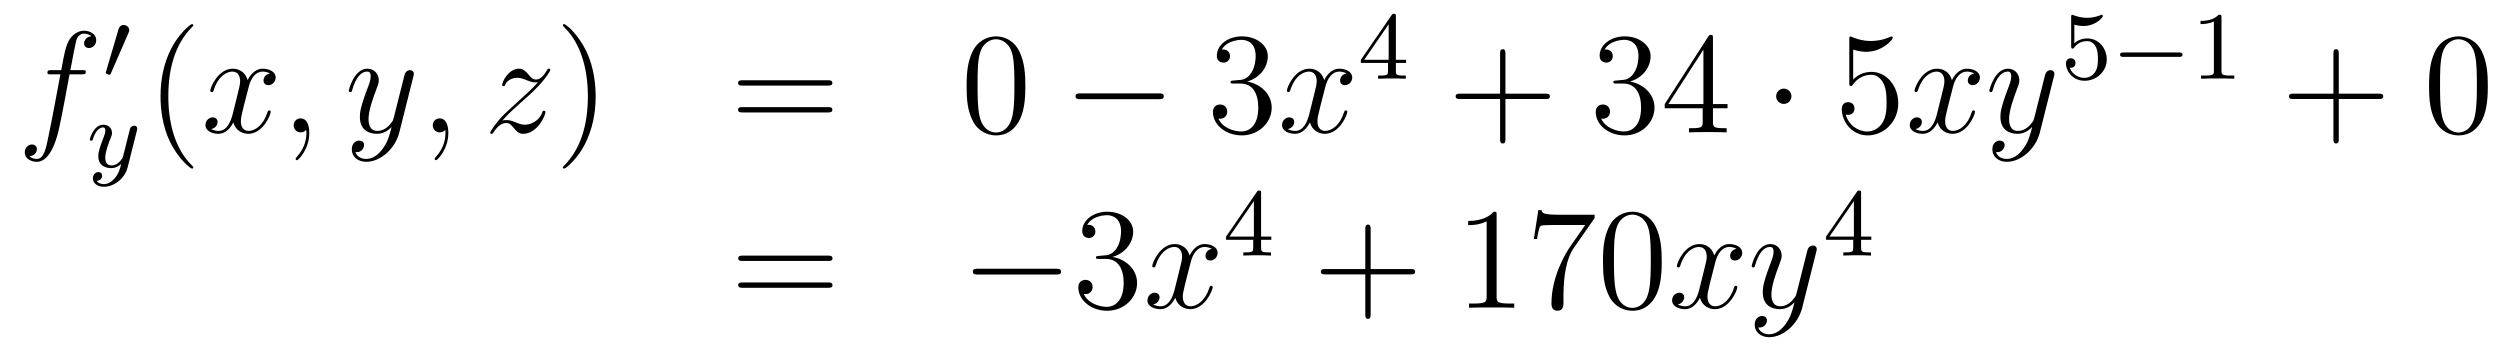 <?xml version='1.0'?>
<!-- This file was generated by dvisvgm 1.14.1 -->
<svg height='29pt' version='1.1' viewBox='0 -29 207 29' width='207pt' xmlns='http://www.w3.org/2000/svg' xmlns:xlink='http://www.w3.org/1999/xlink'>
<g id='page1'>
<g transform='matrix(1 0 0 1 -132 638)'>
<path d='M138.772 -660.846C139.011 -660.846 139.106 -660.846 139.106 -661.073C139.106 -661.192 139.011 -661.192 138.795 -661.192H137.827C138.054 -662.423 138.222 -663.272 138.317 -663.655C138.389 -663.942 138.64 -664.217 138.951 -664.217C139.202 -664.217 139.453 -664.109 139.572 -664.002C139.106 -663.954 138.963 -663.607 138.963 -663.404C138.963 -663.165 139.142 -663.021 139.369 -663.021C139.608 -663.021 139.967 -663.224 139.967 -663.679C139.967 -664.181 139.465 -664.456 138.939 -664.456C138.425 -664.456 137.923 -664.073 137.684 -663.607C137.468 -663.188 137.349 -662.758 137.074 -661.192H136.273C136.046 -661.192 135.927 -661.192 135.927 -660.977C135.927 -660.846 135.998 -660.846 136.237 -660.846H137.002C136.787 -659.734 136.297 -657.032 136.022 -655.753C135.819 -654.713 135.64 -653.84 135.042 -653.84C135.006 -653.84 134.659 -653.84 134.444 -654.067C135.054 -654.115 135.054 -654.641 135.054 -654.653C135.054 -654.892 134.874 -655.036 134.648 -655.036C134.408 -655.036 134.05 -654.832 134.05 -654.378C134.05 -653.864 134.576 -653.601 135.042 -653.601C136.261 -653.601 136.763 -655.789 136.895 -656.387C137.11 -657.307 137.696 -660.487 137.755 -660.846H138.772Z' fill-rule='evenodd'/>
<path d='M142.632 -664.257C142.672 -664.361 142.703 -664.416 142.703 -664.496C142.703 -664.759 142.464 -664.934 142.241 -664.934C141.923 -664.934 141.835 -664.655 141.803 -664.544L140.791 -661.109C140.759 -661.014 140.759 -660.99 140.759 -660.982C140.759 -660.91 140.807 -660.894 140.887 -660.87C141.03 -660.807 141.046 -660.807 141.062 -660.807C141.086 -660.807 141.133 -660.807 141.189 -660.942L142.632 -664.257Z' fill-rule='evenodd'/>
<path d='M143.328 -656.164C143.359 -656.276 143.359 -656.292 143.359 -656.347C143.359 -656.547 143.2 -656.594 143.104 -656.594C143.065 -656.594 142.881 -656.586 142.778 -656.379C142.762 -656.339 142.69 -656.052 142.65 -655.885L142.172 -653.973C142.164 -653.949 141.822 -653.303 141.24 -653.303C140.849 -653.303 140.714 -653.59 140.714 -653.949C140.714 -654.411 140.985 -655.12 141.168 -655.582C141.248 -655.782 141.272 -655.853 141.272 -655.997C141.272 -656.435 140.921 -656.674 140.555 -656.674C139.766 -656.674 139.439 -655.551 139.439 -655.455C139.439 -655.383 139.495 -655.351 139.558 -655.351C139.662 -655.351 139.67 -655.399 139.694 -655.479C139.901 -656.172 140.244 -656.451 140.531 -656.451C140.65 -656.451 140.722 -656.371 140.722 -656.188C140.722 -656.021 140.658 -655.837 140.603 -655.694C140.276 -654.849 140.14 -654.443 140.14 -654.068C140.14 -653.287 140.73 -653.08 141.2 -653.08C141.575 -653.08 141.846 -653.247 142.037 -653.431C141.925 -652.985 141.846 -652.674 141.543 -652.292C141.28 -651.965 140.961 -651.757 140.603 -651.757C140.467 -651.757 140.164 -651.782 140.005 -652.021C140.427 -652.053 140.459 -652.411 140.459 -652.459C140.459 -652.65 140.316 -652.754 140.148 -652.754C139.973 -652.754 139.694 -652.618 139.694 -652.228C139.694 -651.853 140.037 -651.534 140.603 -651.534C141.415 -651.534 142.332 -652.188 142.571 -653.152L143.328 -656.164Z' fill-rule='evenodd'/>
<path d='M148.005 -653.135C148.005 -653.171 148.005 -653.195 147.802 -653.398C146.607 -654.606 145.937 -656.578 145.937 -659.017C145.937 -661.336 146.499 -663.332 147.886 -664.743C148.005 -664.85 148.005 -664.874 148.005 -664.91C148.005 -664.982 147.945 -665.006 147.897 -665.006C147.742 -665.006 146.762 -664.145 146.176 -662.973C145.567 -661.766 145.292 -660.487 145.292 -659.017C145.292 -657.952 145.459 -656.53 146.08 -655.251C146.786 -653.817 147.766 -653.039 147.897 -653.039C147.945 -653.039 148.005 -653.063 148.005 -653.135Z' fill-rule='evenodd'/>
<path d='M154.345 -660.917C153.962 -660.846 153.819 -660.559 153.819 -660.332C153.819 -660.045 154.046 -659.949 154.213 -659.949C154.572 -659.949 154.823 -660.26 154.823 -660.582C154.823 -661.085 154.249 -661.312 153.747 -661.312C153.018 -661.312 152.611 -660.594 152.504 -660.367C152.229 -661.264 151.488 -661.312 151.273 -661.312C150.053 -661.312 149.408 -659.746 149.408 -659.483C149.408 -659.435 149.455 -659.375 149.539 -659.375C149.635 -659.375 149.659 -659.447 149.683 -659.495C150.089 -660.822 150.89 -661.073 151.237 -661.073C151.775 -661.073 151.882 -660.571 151.882 -660.284C151.882 -660.021 151.81 -659.746 151.667 -659.172L151.261 -657.534C151.081 -656.817 150.735 -656.16 150.101 -656.16C150.041 -656.16 149.743 -656.16 149.491 -656.315C149.922 -656.399 150.017 -656.757 150.017 -656.901C150.017 -657.14 149.838 -657.283 149.611 -657.283C149.324 -657.283 149.013 -657.032 149.013 -656.65C149.013 -656.148 149.575 -655.92 150.089 -655.92C150.663 -655.92 151.07 -656.375 151.32 -656.865C151.512 -656.16 152.109 -655.92 152.552 -655.92C153.771 -655.92 154.416 -657.487 154.416 -657.749C154.416 -657.809 154.369 -657.857 154.297 -657.857C154.19 -657.857 154.177 -657.797 154.142 -657.702C153.819 -656.65 153.126 -656.16 152.588 -656.16C152.169 -656.16 151.942 -656.47 151.942 -656.96C151.942 -657.223 151.99 -657.415 152.181 -658.204L152.6 -659.829C152.779 -660.547 153.185 -661.073 153.735 -661.073C153.759 -661.073 154.094 -661.073 154.345 -660.917ZM157.609 -655.992C157.609 -656.686 157.383 -657.2 156.892 -657.2C156.51 -657.2 156.318 -656.889 156.318 -656.626C156.318 -656.363 156.498 -656.04 156.904 -656.04C157.06 -656.04 157.191 -656.088 157.299 -656.195C157.323 -656.219 157.335 -656.219 157.347 -656.219C157.37 -656.219 157.37 -656.052 157.37 -655.992C157.37 -655.598 157.299 -654.821 156.605 -654.044C156.474 -653.9 156.474 -653.876 156.474 -653.853C156.474 -653.793 156.534 -653.733 156.594 -653.733C156.689 -653.733 157.609 -654.618 157.609 -655.992Z' fill-rule='evenodd'/>
<path d='M163.699 -654.701C163.376 -654.247 162.909 -653.84 162.324 -653.84C162.18 -653.84 161.606 -653.864 161.427 -654.414C161.463 -654.402 161.523 -654.402 161.547 -654.402C161.905 -654.402 162.144 -654.713 162.144 -654.988C162.144 -655.263 161.917 -655.359 161.738 -655.359C161.547 -655.359 161.128 -655.215 161.128 -654.629C161.128 -654.02 161.642 -653.601 162.324 -653.601C163.519 -653.601 164.726 -654.701 165.061 -656.028L166.233 -660.69C166.245 -660.75 166.269 -660.822 166.269 -660.893C166.269 -661.073 166.125 -661.192 165.946 -661.192C165.838 -661.192 165.587 -661.144 165.492 -660.786L164.607 -657.271C164.547 -657.056 164.547 -657.032 164.451 -656.901C164.212 -656.566 163.818 -656.16 163.244 -656.16C162.575 -656.16 162.515 -656.817 162.515 -657.14C162.515 -657.821 162.838 -658.742 163.161 -659.602C163.292 -659.949 163.364 -660.116 163.364 -660.355C163.364 -660.858 163.005 -661.312 162.419 -661.312C161.319 -661.312 160.877 -659.578 160.877 -659.483C160.877 -659.435 160.925 -659.375 161.009 -659.375C161.116 -659.375 161.128 -659.423 161.176 -659.59C161.463 -660.594 161.917 -661.073 162.384 -661.073C162.491 -661.073 162.694 -661.073 162.694 -660.678C162.694 -660.367 162.563 -660.021 162.384 -659.567C161.798 -658 161.798 -657.606 161.798 -657.319C161.798 -656.183 162.611 -655.92 163.208 -655.92C163.555 -655.92 163.986 -656.028 164.404 -656.47L164.416 -656.458C164.236 -655.753 164.117 -655.287 163.699 -654.701Z' fill-rule='evenodd'/>
<path d='M169.123 -655.992C169.123 -656.686 168.896 -657.2 168.406 -657.2C168.024 -657.2 167.832 -656.889 167.832 -656.626C167.832 -656.363 168.012 -656.04 168.418 -656.04C168.574 -656.04 168.705 -656.088 168.813 -656.195C168.836 -656.219 168.849 -656.219 168.861 -656.219C168.884 -656.219 168.884 -656.052 168.884 -655.992C168.884 -655.598 168.813 -654.821 168.119 -654.044C167.988 -653.9 167.988 -653.876 167.988 -653.853C167.988 -653.793 168.048 -653.733 168.107 -653.733C168.203 -653.733 169.123 -654.618 169.123 -655.992Z' fill-rule='evenodd'/>
<path d='M173.589 -657.008C174.103 -657.594 174.521 -657.965 175.119 -658.503C175.836 -659.124 176.147 -659.423 176.314 -659.602C177.151 -660.427 177.569 -661.121 177.569 -661.216C177.569 -661.312 177.474 -661.312 177.45 -661.312C177.366 -661.312 177.342 -661.264 177.282 -661.18C176.984 -660.666 176.697 -660.415 176.386 -660.415C176.135 -660.415 176.003 -660.523 175.776 -660.81C175.525 -661.108 175.322 -661.312 174.975 -661.312C174.103 -661.312 173.577 -660.224 173.577 -659.973C173.577 -659.937 173.589 -659.865 173.696 -659.865C173.792 -659.865 173.804 -659.913 173.84 -659.997C174.043 -660.475 174.617 -660.559 174.844 -660.559C175.095 -660.559 175.334 -660.475 175.585 -660.367C176.039 -660.176 176.231 -660.176 176.35 -660.176C176.434 -660.176 176.482 -660.176 176.542 -660.188C176.147 -659.722 175.502 -659.148 174.963 -658.658L173.756 -657.546C173.027 -656.805 172.585 -656.1 172.585 -656.016C172.585 -655.944 172.644 -655.92 172.716 -655.92C172.788 -655.92 172.8 -655.932 172.883 -656.076C173.075 -656.375 173.457 -656.817 173.9 -656.817C174.151 -656.817 174.27 -656.733 174.509 -656.434C174.736 -656.172 174.94 -655.92 175.322 -655.92C176.494 -655.92 177.163 -657.439 177.163 -657.713C177.163 -657.761 177.151 -657.833 177.032 -657.833C176.936 -657.833 176.924 -657.785 176.888 -657.666C176.625 -656.96 175.92 -656.673 175.454 -656.673C175.203 -656.673 174.963 -656.757 174.713 -656.865C174.234 -657.056 174.103 -657.056 173.948 -657.056C173.828 -657.056 173.696 -657.056 173.589 -657.008Z' fill-rule='evenodd'/>
<path d='M181.32 -659.017C181.32 -659.925 181.201 -661.407 180.531 -662.794C179.826 -664.228 178.846 -665.006 178.714 -665.006C178.666 -665.006 178.607 -664.982 178.607 -664.91C178.607 -664.874 178.607 -664.85 178.81 -664.647C180.005 -663.44 180.675 -661.467 180.675 -659.028C180.675 -656.709 180.113 -654.713 178.726 -653.302C178.607 -653.195 178.607 -653.171 178.607 -653.135C178.607 -653.063 178.666 -653.039 178.714 -653.039C178.869 -653.039 179.85 -653.9 180.436 -655.072C181.045 -656.291 181.32 -657.582 181.32 -659.017Z' fill-rule='evenodd'/>
<path d='M200.537 -659.913C200.704 -659.913 200.92 -659.913 200.92 -660.128C200.92 -660.355 200.716 -660.355 200.537 -660.355H193.495C193.328 -660.355 193.114 -660.355 193.114 -660.14C193.114 -659.913 193.316 -659.913 193.495 -659.913H200.537ZM200.537 -657.69C200.704 -657.69 200.92 -657.69 200.92 -657.905C200.92 -658.132 200.716 -658.132 200.537 -658.132H193.495C193.328 -658.132 193.114 -658.132 193.114 -657.917C193.114 -657.69 193.316 -657.69 193.495 -657.69H200.537Z' fill-rule='evenodd'/>
<path d='M216.9 -659.865C216.9 -660.858 216.84 -661.826 216.41 -662.734C215.92 -663.727 215.059 -663.989 214.474 -663.989C213.78 -663.989 212.932 -663.643 212.489 -662.651C212.154 -661.897 212.035 -661.156 212.035 -659.865C212.035 -658.706 212.118 -657.833 212.549 -656.984C213.016 -656.076 213.84 -655.789 214.462 -655.789C215.502 -655.789 216.1 -656.411 216.446 -657.104C216.876 -658 216.9 -659.172 216.9 -659.865ZM214.462 -656.028C214.079 -656.028 213.302 -656.243 213.074 -657.546C212.944 -658.263 212.944 -659.172 212.944 -660.009C212.944 -660.989 212.944 -661.873 213.134 -662.579C213.338 -663.38 213.948 -663.75 214.462 -663.75C214.915 -663.75 215.609 -663.475 215.837 -662.448C215.992 -661.766 215.992 -660.822 215.992 -660.009C215.992 -659.208 215.992 -658.299 215.86 -657.57C215.633 -656.255 214.88 -656.028 214.462 -656.028Z' fill-rule='evenodd'/>
<path d='M227.941 -658.789C228.145 -658.789 228.36 -658.789 228.36 -659.028C228.36 -659.268 228.145 -659.268 227.941 -659.268H221.474C221.272 -659.268 221.056 -659.268 221.056 -659.028C221.056 -658.789 221.272 -658.789 221.474 -658.789H227.941Z' fill-rule='evenodd'/>
<path d='M234.142 -660.332C233.939 -660.32 233.891 -660.307 233.891 -660.2C233.891 -660.081 233.951 -660.081 234.166 -660.081H234.715C235.732 -660.081 236.185 -659.244 236.185 -658.096C236.185 -656.53 235.373 -656.112 234.787 -656.112C234.214 -656.112 233.233 -656.387 232.886 -657.176C233.269 -657.116 233.616 -657.331 233.616 -657.761C233.616 -658.108 233.364 -658.347 233.03 -658.347C232.742 -658.347 232.432 -658.18 232.432 -657.726C232.432 -656.662 233.496 -655.789 234.823 -655.789C236.245 -655.789 237.298 -656.877 237.298 -658.084C237.298 -659.184 236.413 -660.045 235.265 -660.248C236.305 -660.547 236.975 -661.419 236.975 -662.352C236.975 -663.296 235.994 -663.989 234.835 -663.989C233.64 -663.989 232.754 -663.26 232.754 -662.388C232.754 -661.909 233.125 -661.814 233.305 -661.814C233.556 -661.814 233.843 -661.993 233.843 -662.352C233.843 -662.734 233.556 -662.902 233.293 -662.902C233.221 -662.902 233.197 -662.902 233.161 -662.89C233.616 -663.702 234.739 -663.702 234.799 -663.702C235.194 -663.702 235.97 -663.523 235.97 -662.352C235.97 -662.125 235.934 -661.455 235.588 -660.941C235.23 -660.415 234.823 -660.379 234.5 -660.367L234.142 -660.332Z' fill-rule='evenodd'/>
<path d='M243.487 -660.917C243.104 -660.846 242.962 -660.559 242.962 -660.332C242.962 -660.045 243.188 -659.949 243.355 -659.949C243.714 -659.949 243.965 -660.26 243.965 -660.582C243.965 -661.085 243.391 -661.312 242.89 -661.312C242.16 -661.312 241.753 -660.594 241.646 -660.367C241.372 -661.264 240.63 -661.312 240.415 -661.312C239.196 -661.312 238.55 -659.746 238.55 -659.483C238.55 -659.435 238.598 -659.375 238.681 -659.375C238.777 -659.375 238.801 -659.447 238.825 -659.495C239.232 -660.822 240.032 -661.073 240.379 -661.073C240.917 -661.073 241.025 -660.571 241.025 -660.284C241.025 -660.021 240.953 -659.746 240.809 -659.172L240.403 -657.534C240.223 -656.817 239.878 -656.16 239.244 -656.16C239.184 -656.16 238.885 -656.16 238.633 -656.315C239.064 -656.399 239.16 -656.757 239.16 -656.901C239.16 -657.14 238.981 -657.283 238.753 -657.283C238.466 -657.283 238.156 -657.032 238.156 -656.65C238.156 -656.148 238.717 -655.92 239.232 -655.92C239.806 -655.92 240.212 -656.375 240.463 -656.865C240.654 -656.16 241.252 -655.92 241.694 -655.92C242.914 -655.92 243.559 -657.487 243.559 -657.749C243.559 -657.809 243.511 -657.857 243.439 -657.857C243.332 -657.857 243.319 -657.797 243.284 -657.702C242.962 -656.65 242.268 -656.16 241.73 -656.16C241.312 -656.16 241.085 -656.47 241.085 -656.96C241.085 -657.223 241.132 -657.415 241.324 -658.204L241.742 -659.829C241.921 -660.547 242.328 -661.073 242.878 -661.073C242.902 -661.073 243.236 -661.073 243.487 -660.917Z' fill-rule='evenodd'/>
<path d='M247.579 -665.636C247.579 -665.795 247.579 -665.859 247.412 -665.859C247.309 -665.859 247.301 -665.851 247.22 -665.739L244.679 -662.05V-661.787H246.926V-661.125C246.926 -660.831 246.902 -660.743 246.289 -660.743H246.106V-660.48C246.782 -660.504 246.799 -660.504 247.253 -660.504S247.723 -660.504 248.4 -660.48V-660.743H248.216C247.603 -660.743 247.579 -660.831 247.579 -661.125V-661.787H248.424V-662.05H247.579V-665.636ZM246.982 -664.99V-662.05H244.958L246.982 -664.99Z' fill-rule='evenodd'/>
<path d='M256.65 -658.801H259.949C260.117 -658.801 260.332 -658.801 260.332 -659.017C260.332 -659.244 260.129 -659.244 259.949 -659.244H256.65V-662.543C256.65 -662.71 256.65 -662.926 256.434 -662.926C256.207 -662.926 256.207 -662.722 256.207 -662.543V-659.244H252.908C252.74 -659.244 252.526 -659.244 252.526 -659.028C252.526 -658.801 252.728 -658.801 252.908 -658.801H256.207V-655.502C256.207 -655.335 256.207 -655.12 256.422 -655.12C256.65 -655.12 256.65 -655.323 256.65 -655.502V-658.801Z' fill-rule='evenodd'/>
<path d='M265.837 -660.332C265.633 -660.32 265.585 -660.307 265.585 -660.2C265.585 -660.081 265.645 -660.081 265.861 -660.081H266.411C267.426 -660.081 267.881 -659.244 267.881 -658.096C267.881 -656.53 267.068 -656.112 266.482 -656.112C265.908 -656.112 264.928 -656.387 264.582 -657.176C264.964 -657.116 265.31 -657.331 265.31 -657.761C265.31 -658.108 265.06 -658.347 264.725 -658.347C264.438 -658.347 264.127 -658.18 264.127 -657.726C264.127 -656.662 265.192 -655.789 266.518 -655.789C267.941 -655.789 268.992 -656.877 268.992 -658.084C268.992 -659.184 268.108 -660.045 266.96 -660.248C268.001 -660.547 268.67 -661.419 268.67 -662.352C268.67 -663.296 267.69 -663.989 266.53 -663.989C265.334 -663.989 264.45 -663.26 264.45 -662.388C264.45 -661.909 264.821 -661.814 265 -661.814C265.25 -661.814 265.538 -661.993 265.538 -662.352C265.538 -662.734 265.25 -662.902 264.988 -662.902C264.917 -662.902 264.893 -662.902 264.857 -662.89C265.31 -663.702 266.435 -663.702 266.494 -663.702C266.888 -663.702 267.666 -663.523 267.666 -662.352C267.666 -662.125 267.63 -661.455 267.283 -660.941C266.924 -660.415 266.518 -660.379 266.195 -660.367L265.837 -660.332ZM273.833 -663.822C273.833 -664.049 273.833 -664.109 273.665 -664.109C273.57 -664.109 273.534 -664.109 273.438 -663.966L269.84 -658.383V-658.036H272.983V-656.948C272.983 -656.506 272.96 -656.387 272.087 -656.387H271.848V-656.04C272.123 -656.064 273.067 -656.064 273.402 -656.064S274.693 -656.064 274.968 -656.04V-656.387H274.729C273.869 -656.387 273.833 -656.506 273.833 -656.948V-658.036H275.04V-658.383H273.833V-663.822ZM273.043 -662.89V-658.383H270.139L273.043 -662.89Z' fill-rule='evenodd'/>
<path d='M280.331 -659.028C280.331 -659.375 280.044 -659.662 279.696 -659.662C279.35 -659.662 279.064 -659.375 279.064 -659.028C279.064 -658.682 279.35 -658.395 279.696 -658.395C280.044 -658.395 280.331 -658.682 280.331 -659.028Z' fill-rule='evenodd'/>
<path d='M285.444 -662.89C285.959 -662.722 286.376 -662.71 286.508 -662.71C287.86 -662.71 288.72 -663.702 288.72 -663.87C288.72 -663.918 288.696 -663.978 288.624 -663.978C288.6 -663.978 288.576 -663.978 288.469 -663.93C287.8 -663.643 287.226 -663.607 286.915 -663.607C286.126 -663.607 285.564 -663.846 285.337 -663.942C285.253 -663.978 285.229 -663.978 285.217 -663.978C285.122 -663.978 285.122 -663.906 285.122 -663.714V-660.164C285.122 -659.949 285.122 -659.877 285.265 -659.877C285.325 -659.877 285.337 -659.889 285.456 -660.033C285.791 -660.523 286.354 -660.81 286.951 -660.81C287.585 -660.81 287.896 -660.224 287.99 -660.021C288.194 -659.554 288.206 -658.969 288.206 -658.514C288.206 -658.06 288.206 -657.379 287.872 -656.841C287.608 -656.411 287.142 -656.112 286.616 -656.112C285.827 -656.112 285.05 -656.65 284.834 -657.522C284.894 -657.498 284.966 -657.487 285.026 -657.487C285.229 -657.487 285.552 -657.606 285.552 -658.012C285.552 -658.347 285.325 -658.538 285.026 -658.538C284.81 -658.538 284.5 -658.431 284.5 -657.965C284.5 -656.948 285.313 -655.789 286.64 -655.789C287.99 -655.789 289.174 -656.925 289.174 -658.443C289.174 -659.865 288.218 -661.049 286.963 -661.049C286.282 -661.049 285.755 -660.75 285.444 -660.415V-662.89Z' fill-rule='evenodd'/>
<path d='M295.459 -660.917C295.078 -660.846 294.934 -660.559 294.934 -660.332C294.934 -660.045 295.16 -659.949 295.328 -659.949C295.687 -659.949 295.938 -660.26 295.938 -660.582C295.938 -661.085 295.364 -661.312 294.862 -661.312C294.133 -661.312 293.726 -660.594 293.618 -660.367C293.344 -661.264 292.602 -661.312 292.387 -661.312C291.168 -661.312 290.522 -659.746 290.522 -659.483C290.522 -659.435 290.57 -659.375 290.654 -659.375C290.749 -659.375 290.773 -659.447 290.797 -659.495C291.204 -660.822 292.004 -661.073 292.351 -661.073C292.89 -661.073 292.997 -660.571 292.997 -660.284C292.997 -660.021 292.925 -659.746 292.782 -659.172L292.375 -657.534C292.196 -656.817 291.85 -656.16 291.216 -656.16C291.156 -656.16 290.857 -656.16 290.606 -656.315C291.036 -656.399 291.132 -656.757 291.132 -656.901C291.132 -657.14 290.953 -657.283 290.725 -657.283C290.438 -657.283 290.128 -657.032 290.128 -656.65C290.128 -656.148 290.69 -655.92 291.204 -655.92C291.778 -655.92 292.184 -656.375 292.435 -656.865C292.626 -656.16 293.225 -655.92 293.666 -655.92C294.886 -655.92 295.531 -657.487 295.531 -657.749C295.531 -657.809 295.483 -657.857 295.411 -657.857C295.304 -657.857 295.292 -657.797 295.256 -657.702C294.934 -656.65 294.24 -656.16 293.702 -656.16C293.284 -656.16 293.057 -656.47 293.057 -656.96C293.057 -657.223 293.105 -657.415 293.296 -658.204L293.714 -659.829C293.893 -660.547 294.3 -661.073 294.85 -661.073C294.874 -661.073 295.208 -661.073 295.459 -660.917ZM299.537 -654.701C299.214 -654.247 298.748 -653.84 298.163 -653.84C298.019 -653.84 297.445 -653.864 297.265 -654.414C297.301 -654.402 297.361 -654.402 297.385 -654.402C297.744 -654.402 297.983 -654.713 297.983 -654.988C297.983 -655.263 297.756 -655.359 297.577 -655.359C297.385 -655.359 296.966 -655.215 296.966 -654.629C296.966 -654.02 297.481 -653.601 298.163 -653.601C299.358 -653.601 300.565 -654.701 300.9 -656.028L302.071 -660.69C302.083 -660.75 302.107 -660.822 302.107 -660.893C302.107 -661.073 301.964 -661.192 301.784 -661.192C301.676 -661.192 301.426 -661.144 301.331 -660.786L300.445 -657.271C300.386 -657.056 300.386 -657.032 300.29 -656.901C300.052 -656.566 299.657 -656.16 299.083 -656.16C298.414 -656.16 298.354 -656.817 298.354 -657.14C298.354 -657.821 298.676 -658.742 298.999 -659.602C299.131 -659.949 299.202 -660.116 299.202 -660.355C299.202 -660.858 298.844 -661.312 298.258 -661.312C297.158 -661.312 296.716 -659.578 296.716 -659.483C296.716 -659.435 296.764 -659.375 296.848 -659.375C296.956 -659.375 296.966 -659.423 297.014 -659.59C297.301 -660.594 297.756 -661.073 298.223 -661.073C298.33 -661.073 298.532 -661.073 298.532 -660.678C298.532 -660.367 298.402 -660.021 298.223 -659.567C297.636 -658 297.636 -657.606 297.636 -657.319C297.636 -656.183 298.45 -655.92 299.047 -655.92C299.394 -655.92 299.824 -656.028 300.242 -656.47L300.254 -656.458C300.076 -655.753 299.956 -655.287 299.537 -654.701Z' fill-rule='evenodd'/>
<path d='M303.756 -664.958C303.859 -664.926 304.178 -664.847 304.512 -664.847C305.509 -664.847 306.114 -665.548 306.114 -665.667C306.114 -665.755 306.059 -665.779 306.018 -665.779C306.002 -665.779 305.987 -665.779 305.915 -665.739C305.604 -665.62 305.238 -665.524 304.807 -665.524C304.337 -665.524 303.947 -665.643 303.7 -665.739C303.62 -665.779 303.604 -665.779 303.596 -665.779C303.492 -665.779 303.492 -665.691 303.492 -665.548V-663.213C303.492 -663.07 303.492 -662.974 303.62 -662.974C303.684 -662.974 303.708 -663.006 303.748 -663.07C303.844 -663.189 304.146 -663.596 304.824 -663.596C305.269 -663.596 305.485 -663.229 305.556 -663.078C305.692 -662.791 305.708 -662.424 305.708 -662.113C305.708 -661.819 305.7 -661.388 305.477 -661.038C305.326 -660.799 305.006 -660.552 304.584 -660.552C304.067 -660.552 303.557 -660.878 303.373 -661.396C303.397 -661.388 303.445 -661.388 303.452 -661.388C303.676 -661.388 303.851 -661.532 303.851 -661.779C303.851 -662.074 303.62 -662.177 303.461 -662.177C303.317 -662.177 303.062 -662.097 303.062 -661.755C303.062 -661.038 303.684 -660.313 304.601 -660.313C305.597 -660.313 306.44 -661.086 306.44 -662.074C306.44 -662.998 305.772 -663.819 304.831 -663.819C304.433 -663.819 304.058 -663.691 303.756 -663.42V-664.958Z' fill-rule='evenodd'/>
<path d='M312.409 -662.289C312.536 -662.289 312.712 -662.289 312.712 -662.472C312.712 -662.655 312.536 -662.655 312.409 -662.655H307.843C307.716 -662.655 307.541 -662.655 307.541 -662.472C307.541 -662.289 307.716 -662.289 307.843 -662.289H312.409Z' fill-rule='evenodd'/>
<path d='M315.94 -665.556C315.94 -665.771 315.923 -665.779 315.708 -665.779C315.382 -665.46 314.959 -665.269 314.202 -665.269V-665.006C314.417 -665.006 314.848 -665.006 315.31 -665.221V-661.133C315.31 -660.838 315.286 -660.743 314.528 -660.743H314.25V-660.48C314.576 -660.504 315.262 -660.504 315.62 -660.504C315.979 -660.504 316.672 -660.504 316.999 -660.48V-660.743H316.72C315.962 -660.743 315.94 -660.838 315.94 -661.133V-665.556Z' fill-rule='evenodd'/>
<path d='M325.65 -658.801H328.949C329.117 -658.801 329.332 -658.801 329.332 -659.017C329.332 -659.244 329.129 -659.244 328.949 -659.244H325.65V-662.543C325.65 -662.71 325.65 -662.926 325.434 -662.926C325.207 -662.926 325.207 -662.722 325.207 -662.543V-659.244H321.908C321.74 -659.244 321.526 -659.244 321.526 -659.028C321.526 -658.801 321.728 -658.801 321.908 -658.801H325.207V-655.502C325.207 -655.335 325.207 -655.12 325.422 -655.12C325.65 -655.12 325.65 -655.323 325.65 -655.502V-658.801Z' fill-rule='evenodd'/>
<path d='M337.992 -659.865C337.992 -660.858 337.933 -661.826 337.502 -662.734C337.013 -663.727 336.151 -663.989 335.566 -663.989C334.872 -663.989 334.024 -663.643 333.582 -662.651C333.247 -661.897 333.127 -661.156 333.127 -659.865C333.127 -658.706 333.211 -657.833 333.641 -656.984C334.108 -656.076 334.932 -655.789 335.554 -655.789C336.594 -655.789 337.192 -656.411 337.538 -657.104C337.969 -658 337.992 -659.172 337.992 -659.865ZM335.554 -656.028C335.172 -656.028 334.394 -656.243 334.168 -657.546C334.036 -658.263 334.036 -659.172 334.036 -660.009C334.036 -660.989 334.036 -661.873 334.228 -662.579C334.43 -663.38 335.04 -663.75 335.554 -663.75C336.008 -663.75 336.702 -663.475 336.929 -662.448C337.084 -661.766 337.084 -660.822 337.084 -660.009C337.084 -659.208 337.084 -658.299 336.953 -657.57C336.726 -656.255 335.972 -656.028 335.554 -656.028Z' fill-rule='evenodd'/>
<path d='M200.549 -645.393C200.717 -645.393 200.932 -645.393 200.932 -645.608C200.932 -645.835 200.729 -645.835 200.549 -645.835H193.508C193.34 -645.835 193.126 -645.835 193.126 -645.62C193.126 -645.393 193.328 -645.393 193.508 -645.393H200.549ZM200.549 -643.17C200.717 -643.17 200.932 -643.17 200.932 -643.385C200.932 -643.612 200.729 -643.612 200.549 -643.612H193.508C193.34 -643.612 193.126 -643.612 193.126 -643.397C193.126 -643.17 193.328 -643.17 193.508 -643.17H200.549Z' fill-rule='evenodd'/>
<path d='M219.436 -644.269C219.638 -644.269 219.853 -644.269 219.853 -644.508C219.853 -644.748 219.638 -644.748 219.436 -644.748H212.968C212.765 -644.748 212.549 -644.748 212.549 -644.508C212.549 -644.269 212.765 -644.269 212.968 -644.269H219.436Z' fill-rule='evenodd'/>
<path d='M222.995 -645.812C222.792 -645.8 222.744 -645.787 222.744 -645.68C222.744 -645.561 222.804 -645.561 223.019 -645.561H223.568C224.585 -645.561 225.04 -644.724 225.04 -643.576C225.04 -642.01 224.226 -641.592 223.64 -641.592C223.067 -641.592 222.086 -641.867 221.74 -642.656C222.122 -642.596 222.469 -642.811 222.469 -643.241C222.469 -643.588 222.218 -643.827 221.884 -643.827C221.597 -643.827 221.286 -643.66 221.286 -643.206C221.286 -642.142 222.349 -641.269 223.676 -641.269C225.098 -641.269 226.151 -642.357 226.151 -643.564C226.151 -644.664 225.266 -645.525 224.118 -645.728C225.158 -646.027 225.828 -646.899 225.828 -647.832C225.828 -648.776 224.848 -649.469 223.688 -649.469C222.493 -649.469 221.609 -648.74 221.609 -647.868C221.609 -647.389 221.978 -647.294 222.158 -647.294C222.409 -647.294 222.696 -647.473 222.696 -647.832C222.696 -648.214 222.409 -648.382 222.146 -648.382C222.074 -648.382 222.05 -648.382 222.014 -648.37C222.469 -649.182 223.592 -649.182 223.652 -649.182C224.047 -649.182 224.824 -649.003 224.824 -647.832C224.824 -647.605 224.789 -646.935 224.442 -646.421C224.083 -645.895 223.676 -645.859 223.354 -645.847L222.995 -645.812Z' fill-rule='evenodd'/>
<path d='M232.34 -646.397C231.958 -646.326 231.815 -646.039 231.815 -645.812C231.815 -645.525 232.042 -645.429 232.21 -645.429C232.568 -645.429 232.819 -645.74 232.819 -646.062C232.819 -646.565 232.246 -646.792 231.743 -646.792C231.013 -646.792 230.608 -646.074 230.5 -645.847C230.225 -646.744 229.483 -646.792 229.268 -646.792C228.049 -646.792 227.404 -645.226 227.404 -644.963C227.404 -644.915 227.452 -644.855 227.536 -644.855C227.63 -644.855 227.654 -644.927 227.678 -644.975C228.085 -646.302 228.886 -646.553 229.232 -646.553C229.771 -646.553 229.878 -646.051 229.878 -645.764C229.878 -645.501 229.806 -645.226 229.663 -644.652L229.256 -643.014C229.078 -642.297 228.731 -641.64 228.097 -641.64C228.037 -641.64 227.738 -641.64 227.488 -641.795C227.917 -641.879 228.013 -642.237 228.013 -642.381C228.013 -642.62 227.834 -642.763 227.606 -642.763C227.32 -642.763 227.009 -642.512 227.009 -642.13C227.009 -641.628 227.57 -641.4 228.085 -641.4C228.659 -641.4 229.066 -641.855 229.316 -642.345C229.507 -641.64 230.105 -641.4 230.548 -641.4C231.767 -641.4 232.412 -642.967 232.412 -643.229C232.412 -643.289 232.364 -643.337 232.292 -643.337C232.186 -643.337 232.174 -643.277 232.138 -643.182C231.815 -642.13 231.121 -641.64 230.584 -641.64C230.165 -641.64 229.938 -641.95 229.938 -642.44C229.938 -642.703 229.986 -642.895 230.177 -643.684L230.596 -645.309C230.774 -646.027 231.181 -646.553 231.731 -646.553C231.755 -646.553 232.09 -646.553 232.34 -646.397Z' fill-rule='evenodd'/>
<path d='M236.419 -650.996C236.419 -651.155 236.419 -651.219 236.252 -651.219C236.149 -651.219 236.141 -651.211 236.06 -651.099L233.519 -647.41V-647.147H235.766V-646.485C235.766 -646.191 235.742 -646.103 235.129 -646.103H234.946V-645.84C235.622 -645.864 235.639 -645.864 236.093 -645.864S236.563 -645.864 237.24 -645.84V-646.103H237.056C236.443 -646.103 236.419 -646.191 236.419 -646.485V-647.147H237.264V-647.41H236.419V-650.996ZM235.822 -650.35V-647.41H233.798L235.822 -650.35Z' fill-rule='evenodd'/>
<path d='M245.49 -644.281H248.789C248.957 -644.281 249.172 -644.281 249.172 -644.497C249.172 -644.724 248.969 -644.724 248.789 -644.724H245.49V-648.023C245.49 -648.19 245.49 -648.406 245.274 -648.406C245.047 -648.406 245.047 -648.202 245.047 -648.023V-644.724H241.748C241.58 -644.724 241.366 -644.724 241.366 -644.508C241.366 -644.281 241.568 -644.281 241.748 -644.281H245.047V-640.982C245.047 -640.815 245.047 -640.6 245.262 -640.6C245.49 -640.6 245.49 -640.803 245.49 -640.982V-644.281Z' fill-rule='evenodd'/>
<path d='M255.92 -649.182C255.92 -649.458 255.92 -649.469 255.68 -649.469C255.394 -649.147 254.796 -648.704 253.565 -648.704V-648.358C253.84 -648.358 254.437 -648.358 255.095 -648.668V-642.44C255.095 -642.01 255.059 -641.867 254.008 -641.867H253.637V-641.52C253.96 -641.544 255.119 -641.544 255.514 -641.544C255.908 -641.544 257.056 -641.544 257.378 -641.52V-641.867H257.008C255.956 -641.867 255.92 -642.01 255.92 -642.44V-649.182ZM264.035 -648.943V-649.218H261.155C259.708 -649.218 259.684 -649.374 259.636 -649.601H259.373L259.003 -647.21H259.266C259.302 -647.425 259.409 -648.167 259.565 -648.298C259.661 -648.37 260.557 -648.37 260.724 -648.37H263.258L261.991 -646.553C261.668 -646.087 260.461 -644.126 260.461 -641.879C260.461 -641.747 260.461 -641.269 260.951 -641.269C261.454 -641.269 261.454 -641.735 261.454 -641.891V-642.488C261.454 -644.269 261.74 -645.656 262.302 -646.457L264.035 -648.943ZM269.592 -645.345C269.592 -646.338 269.533 -647.306 269.102 -648.214C268.613 -649.207 267.751 -649.469 267.166 -649.469C266.472 -649.469 265.624 -649.123 265.182 -648.131C264.847 -647.377 264.727 -646.636 264.727 -645.345C264.727 -644.186 264.811 -643.313 265.241 -642.464C265.708 -641.556 266.532 -641.269 267.154 -641.269C268.194 -641.269 268.792 -641.891 269.138 -642.584C269.568 -643.48 269.592 -644.652 269.592 -645.345ZM267.154 -641.508C266.772 -641.508 265.994 -641.723 265.768 -643.026C265.636 -643.743 265.636 -644.652 265.636 -645.489C265.636 -646.469 265.636 -647.353 265.828 -648.059C266.03 -648.86 266.64 -649.23 267.154 -649.23C267.608 -649.23 268.302 -648.955 268.529 -647.928C268.684 -647.246 268.684 -646.302 268.684 -645.489C268.684 -644.688 268.684 -643.779 268.553 -643.05C268.326 -641.735 267.572 -641.508 267.154 -641.508Z' fill-rule='evenodd'/>
<path d='M275.78 -646.397C275.398 -646.326 275.255 -646.039 275.255 -645.812C275.255 -645.525 275.482 -645.429 275.648 -645.429C276.007 -645.429 276.258 -645.74 276.258 -646.062C276.258 -646.565 275.684 -646.792 275.183 -646.792C274.453 -646.792 274.046 -646.074 273.94 -645.847C273.665 -646.744 272.923 -646.792 272.708 -646.792C271.488 -646.792 270.842 -645.226 270.842 -644.963C270.842 -644.915 270.89 -644.855 270.974 -644.855C271.07 -644.855 271.094 -644.927 271.118 -644.975C271.524 -646.302 272.326 -646.553 272.672 -646.553C273.21 -646.553 273.318 -646.051 273.318 -645.764C273.318 -645.501 273.246 -645.226 273.102 -644.652L272.696 -643.014C272.516 -642.297 272.17 -641.64 271.536 -641.64C271.477 -641.64 271.178 -641.64 270.926 -641.795C271.357 -641.879 271.453 -642.237 271.453 -642.381C271.453 -642.62 271.273 -642.763 271.046 -642.763C270.76 -642.763 270.449 -642.512 270.449 -642.13C270.449 -641.628 271.01 -641.4 271.524 -641.4C272.099 -641.4 272.504 -641.855 272.755 -642.345C272.947 -641.64 273.545 -641.4 273.988 -641.4C275.207 -641.4 275.851 -642.967 275.851 -643.229C275.851 -643.289 275.804 -643.337 275.732 -643.337C275.624 -643.337 275.612 -643.277 275.578 -643.182C275.255 -642.13 274.561 -641.64 274.022 -641.64C273.605 -641.64 273.377 -641.95 273.377 -642.44C273.377 -642.703 273.425 -642.895 273.617 -643.684L274.034 -645.309C274.214 -646.027 274.62 -646.553 275.171 -646.553C275.195 -646.553 275.53 -646.553 275.78 -646.397ZM279.858 -640.181C279.535 -639.727 279.068 -639.32 278.483 -639.32C278.34 -639.32 277.765 -639.344 277.586 -639.894C277.622 -639.882 277.682 -639.882 277.706 -639.882C278.065 -639.882 278.304 -640.193 278.304 -640.468C278.304 -640.743 278.077 -640.839 277.897 -640.839C277.706 -640.839 277.288 -640.695 277.288 -640.109C277.288 -639.5 277.801 -639.081 278.483 -639.081C279.678 -639.081 280.885 -640.181 281.22 -641.508L282.392 -646.17C282.404 -646.23 282.428 -646.302 282.428 -646.373C282.428 -646.553 282.284 -646.672 282.106 -646.672C281.998 -646.672 281.747 -646.624 281.651 -646.266L280.766 -642.751C280.706 -642.536 280.706 -642.512 280.61 -642.381C280.372 -642.046 279.977 -641.64 279.403 -641.64C278.734 -641.64 278.674 -642.297 278.674 -642.62C278.674 -643.301 278.996 -644.222 279.319 -645.082C279.451 -645.429 279.523 -645.596 279.523 -645.835C279.523 -646.338 279.164 -646.792 278.579 -646.792C277.478 -646.792 277.037 -645.058 277.037 -644.963C277.037 -644.915 277.085 -644.855 277.168 -644.855C277.276 -644.855 277.288 -644.903 277.336 -645.07C277.622 -646.074 278.077 -646.553 278.543 -646.553C278.651 -646.553 278.854 -646.553 278.854 -646.158C278.854 -645.847 278.723 -645.501 278.543 -645.047C277.957 -643.48 277.957 -643.086 277.957 -642.799C277.957 -641.663 278.77 -641.4 279.367 -641.4C279.714 -641.4 280.145 -641.508 280.562 -641.95L280.576 -641.938C280.396 -641.233 280.276 -640.767 279.858 -640.181Z' fill-rule='evenodd'/>
<path d='M286.099 -650.996C286.099 -651.155 286.099 -651.219 285.932 -651.219C285.829 -651.219 285.821 -651.211 285.74 -651.099L283.199 -647.41V-647.147H285.446V-646.485C285.446 -646.191 285.422 -646.103 284.809 -646.103H284.626V-645.84C285.302 -645.864 285.319 -645.864 285.773 -645.864C286.226 -645.864 286.243 -645.864 286.92 -645.84V-646.103H286.736C286.123 -646.103 286.099 -646.191 286.099 -646.485V-647.147H286.944V-647.41H286.099V-650.996ZM285.502 -650.35V-647.41H283.478L285.502 -650.35Z' fill-rule='evenodd'/>
</g>
</g>
</svg>
